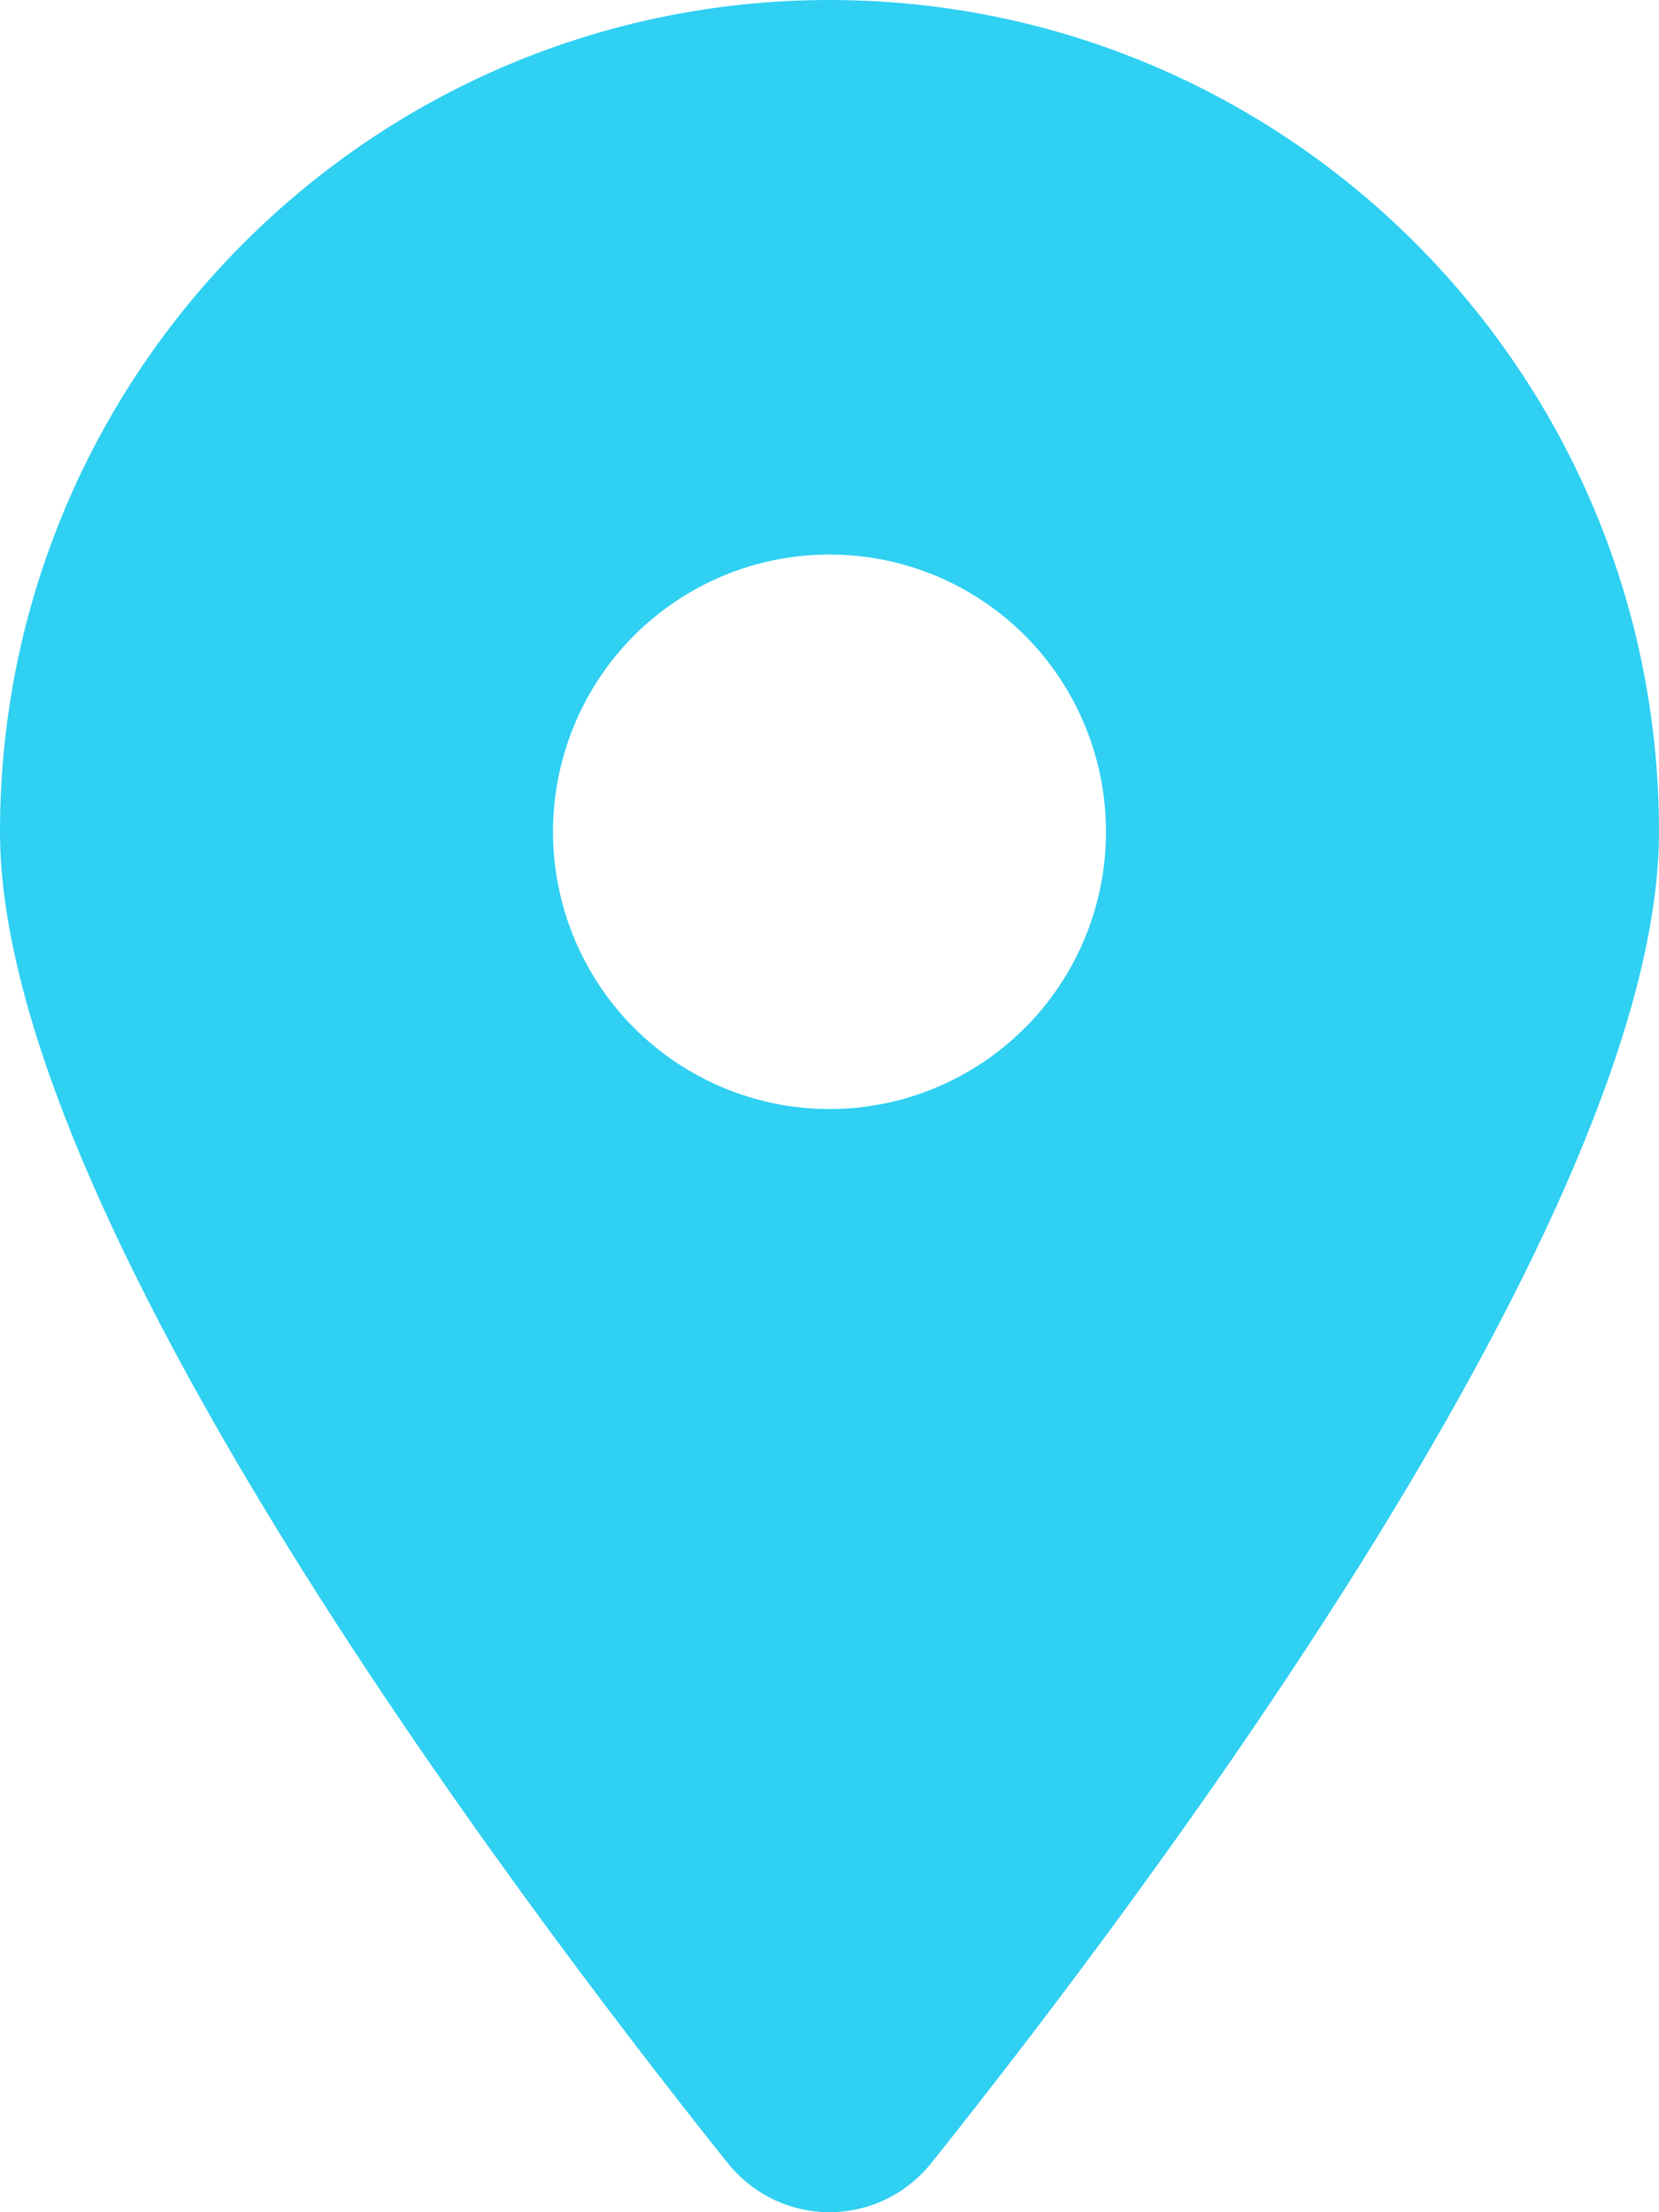 <?xml version="1.0" encoding="UTF-8"?>
<svg xmlns="http://www.w3.org/2000/svg" width="9" height="12" viewBox="0 0 9 12" fill="none">
  <path id="pin icon" d="M5.055 11.73C6.258 10.222 9 6.565 9 4.512C9 2.021 6.984 0 4.5 0C2.016 0 0 2.021 0 4.512C0 6.565 2.742 10.222 3.945 11.73C4.233 12.09 4.767 12.09 5.055 11.73ZM4.5 3.008C4.898 3.008 5.279 3.166 5.561 3.448C5.842 3.73 6 4.113 6 4.512C6 4.911 5.842 5.293 5.561 5.575C5.279 5.857 4.898 6.016 4.5 6.016C4.102 6.016 3.721 5.857 3.439 5.575C3.158 5.293 3 4.911 3 4.512C3 4.113 3.158 3.73 3.439 3.448C3.721 3.166 4.102 3.008 4.5 3.008Z" fill="#2FD0F2"></path>
</svg>
